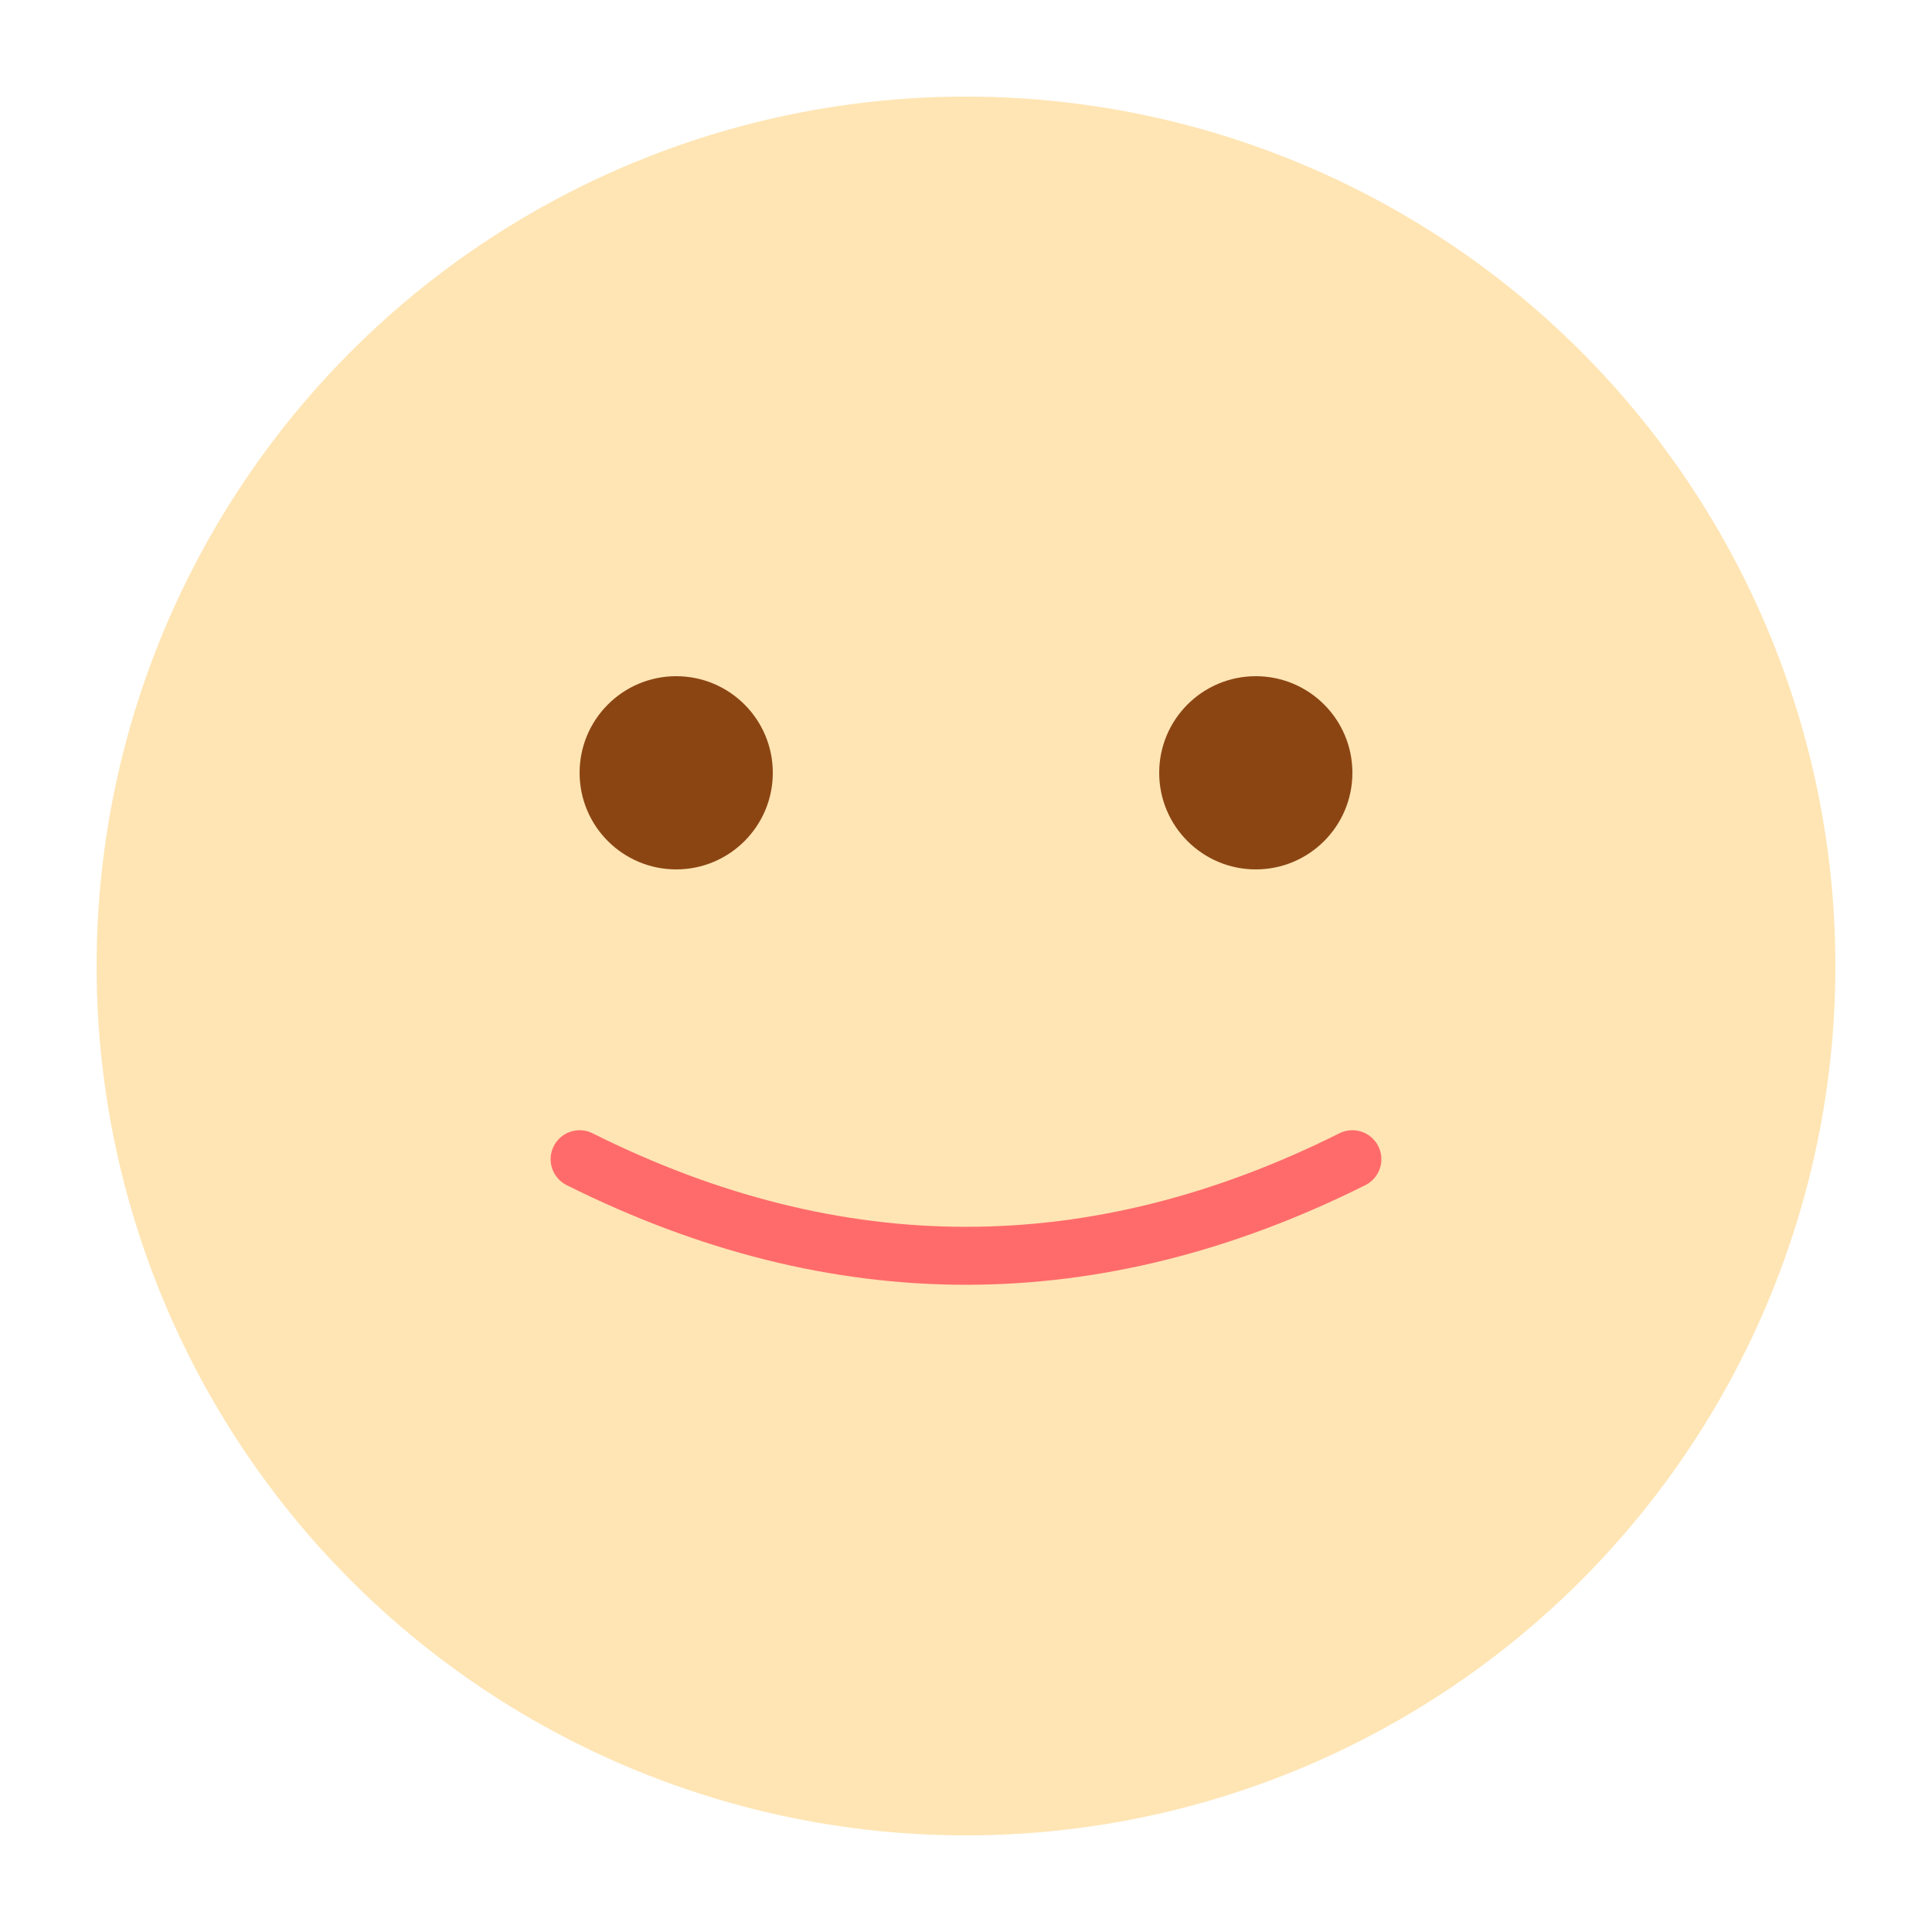 <svg xmlns="http://www.w3.org/2000/svg" viewBox="0 0 100 100">
  <circle cx="50" cy="50" r="45" fill="#FFE5B4"/>
  <circle cx="35" cy="40" r="5" fill="#8B4513"/>
  <circle cx="65" cy="40" r="5" fill="#8B4513"/>
  <path d="M 30 60 Q 50 70 70 60" stroke="#FF6B6B" stroke-width="3" fill="none" stroke-linecap="round"/>
</svg>
